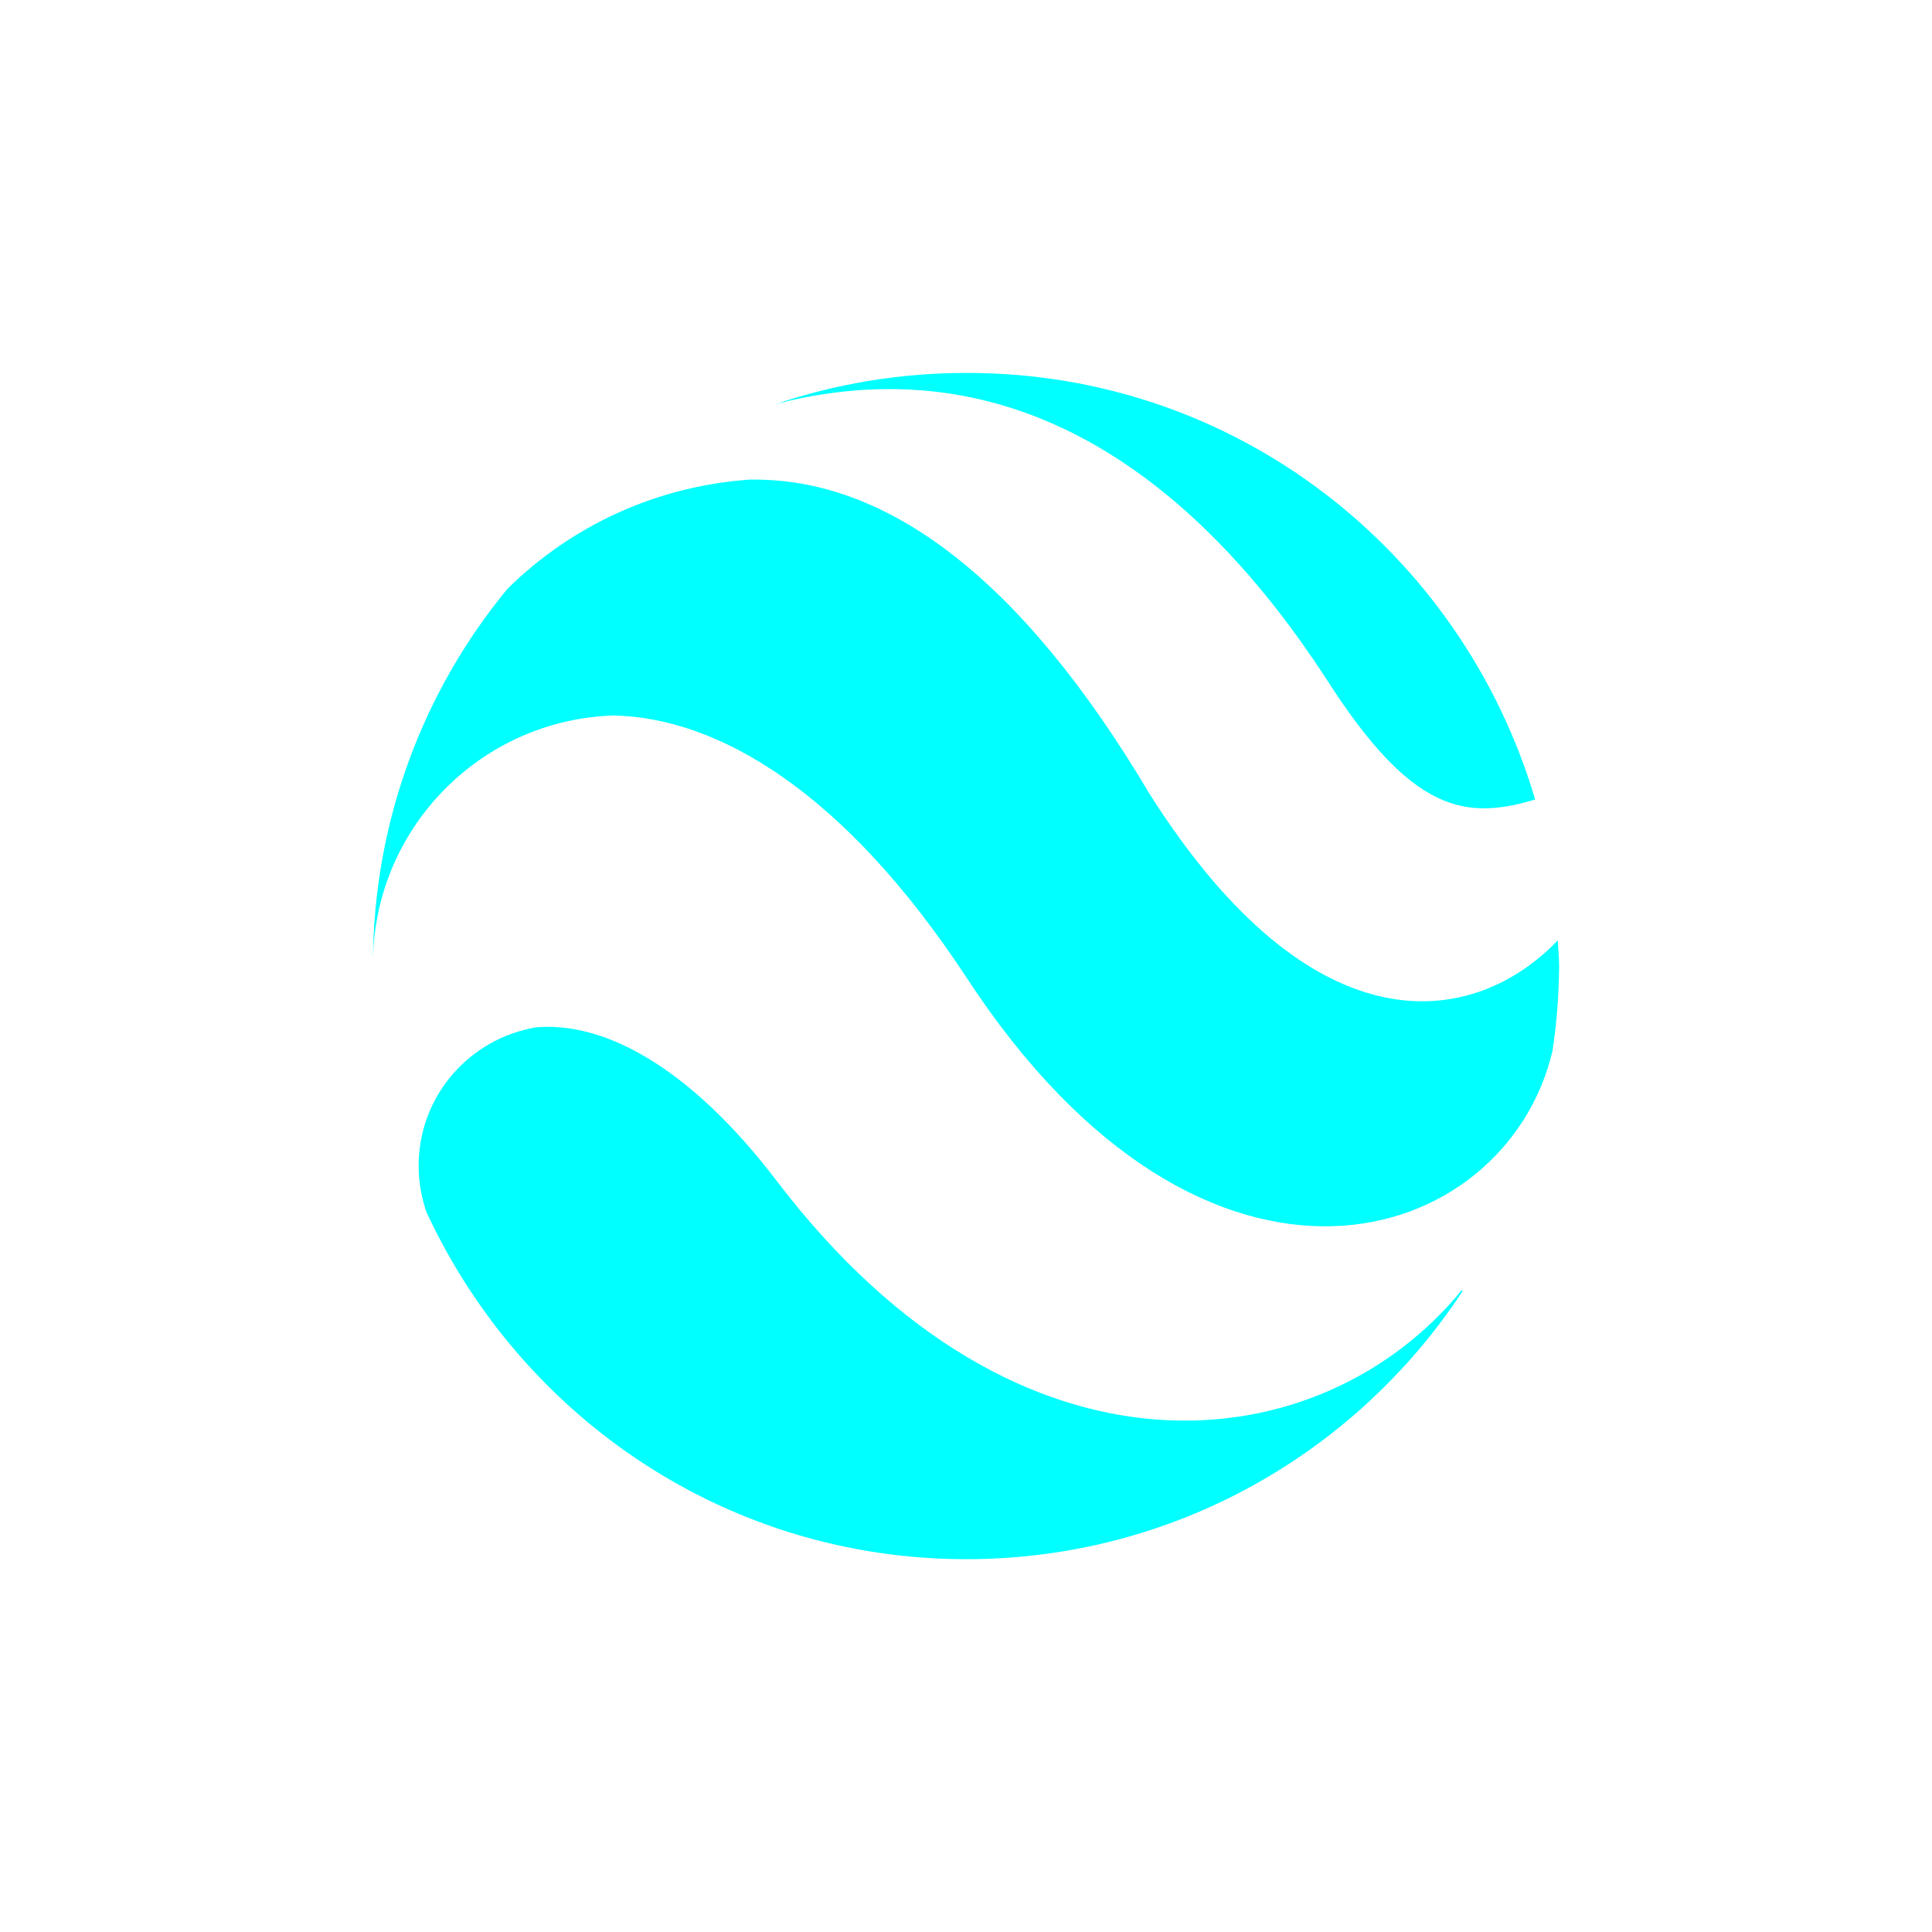 <?xml version="1.0" encoding="UTF-8" standalone="no"?>
<!-- Uploaded to: SVG Repo, www.svgrepo.com, Generator: SVG Repo Mixer Tools -->

<svg
   fill="#000000"
   width="800"
   height="800"
   viewBox="0 0 32 32"
   version="1.1"
   id="svg1"
   sodipodi:docname="googleearth.svg"
   inkscape:version="1.3.2 (091e20ef0f, 2023-11-25, custom)"
   xmlns:inkscape="http://www.inkscape.org/namespaces/inkscape"
   xmlns:sodipodi="http://sodipodi.sourceforge.net/DTD/sodipodi-0.dtd"
   xmlns="http://www.w3.org/2000/svg"
   xmlns:svg="http://www.w3.org/2000/svg">
  <defs
     id="defs1" />
  <sodipodi:namedview
     id="namedview1"
     pagecolor="#ffffff"
     bordercolor="#000000"
     borderopacity="0.25"
     inkscape:showpageshadow="2"
     inkscape:pageopacity="0.0"
     inkscape:pagecheckerboard="0"
     inkscape:deskcolor="#d1d1d1"
     inkscape:zoom="0.503125"
     inkscape:cx="313.04348"
     inkscape:cy="269.31677"
     inkscape:window-width="1920"
     inkscape:window-height="1011"
     inkscape:window-x="0"
     inkscape:window-y="0"
     inkscape:window-maximized="1"
     inkscape:current-layer="svg1" />
  <title
     id="title1">googleearth</title>
  <path
     d="M 8.903,17.012 C 7.781,17.19 6.934,18.15 6.934,19.309 c 0,0.279 0.049,0.546 0.14,0.795 l -0.005,-0.016 c 1.59,3.414 4.992,5.737 8.936,5.737 3.419,0 6.429,-1.746 8.19,-4.394 l 0.023,-0.036 v -0.035 c -2.322,2.857 -7.323,3.483 -11.342,-1.786 -1.485,-1.953 -2.901,-2.643 -3.972,-2.56 z M 12.446,7.942 C 10.865,8.046 9.457,8.716 8.409,9.749 l 6.55e-4,-6.55e-4 C 7.02,11.427 6.177,13.602 6.177,15.974 c 0,0.009 0,0.018 0,0.028 v -0.001 c 0,-0.01 0,-0.023 0,-0.035 0,-2.228 1.77,-4.042 3.98,-4.115 h 0.007 c 1.722,0.036 3.805,1.243 5.837,4.329 3.987,6.113 8.936,4.488 9.711,1.236 0.067,-0.423 0.108,-0.912 0.112,-1.411 v -0.004 c 0,-0.144 -0.016,-0.284 -0.022,-0.426 -1.347,1.412 -4.01,1.924 -6.765,-2.431 -2.12,-3.571 -4.347,-5.225 -6.59,-5.2 z m 3.554,-1.765 c -1.109,6.55e-4 -2.175,0.184 -3.169,0.522 l 0.069,-0.02 c 4.044,-1.017 7.02,1.408 9.083,4.589 1.412,2.206 2.303,2.317 3.444,1.974 -1.219,-4.114 -4.965,-7.065 -9.401,-7.065 -0.009,0 -0.018,0 -0.028,0 h 0.001 z"
     id="path1"
     style="stroke-width:0.655;fill:#00ffff" />
</svg>
